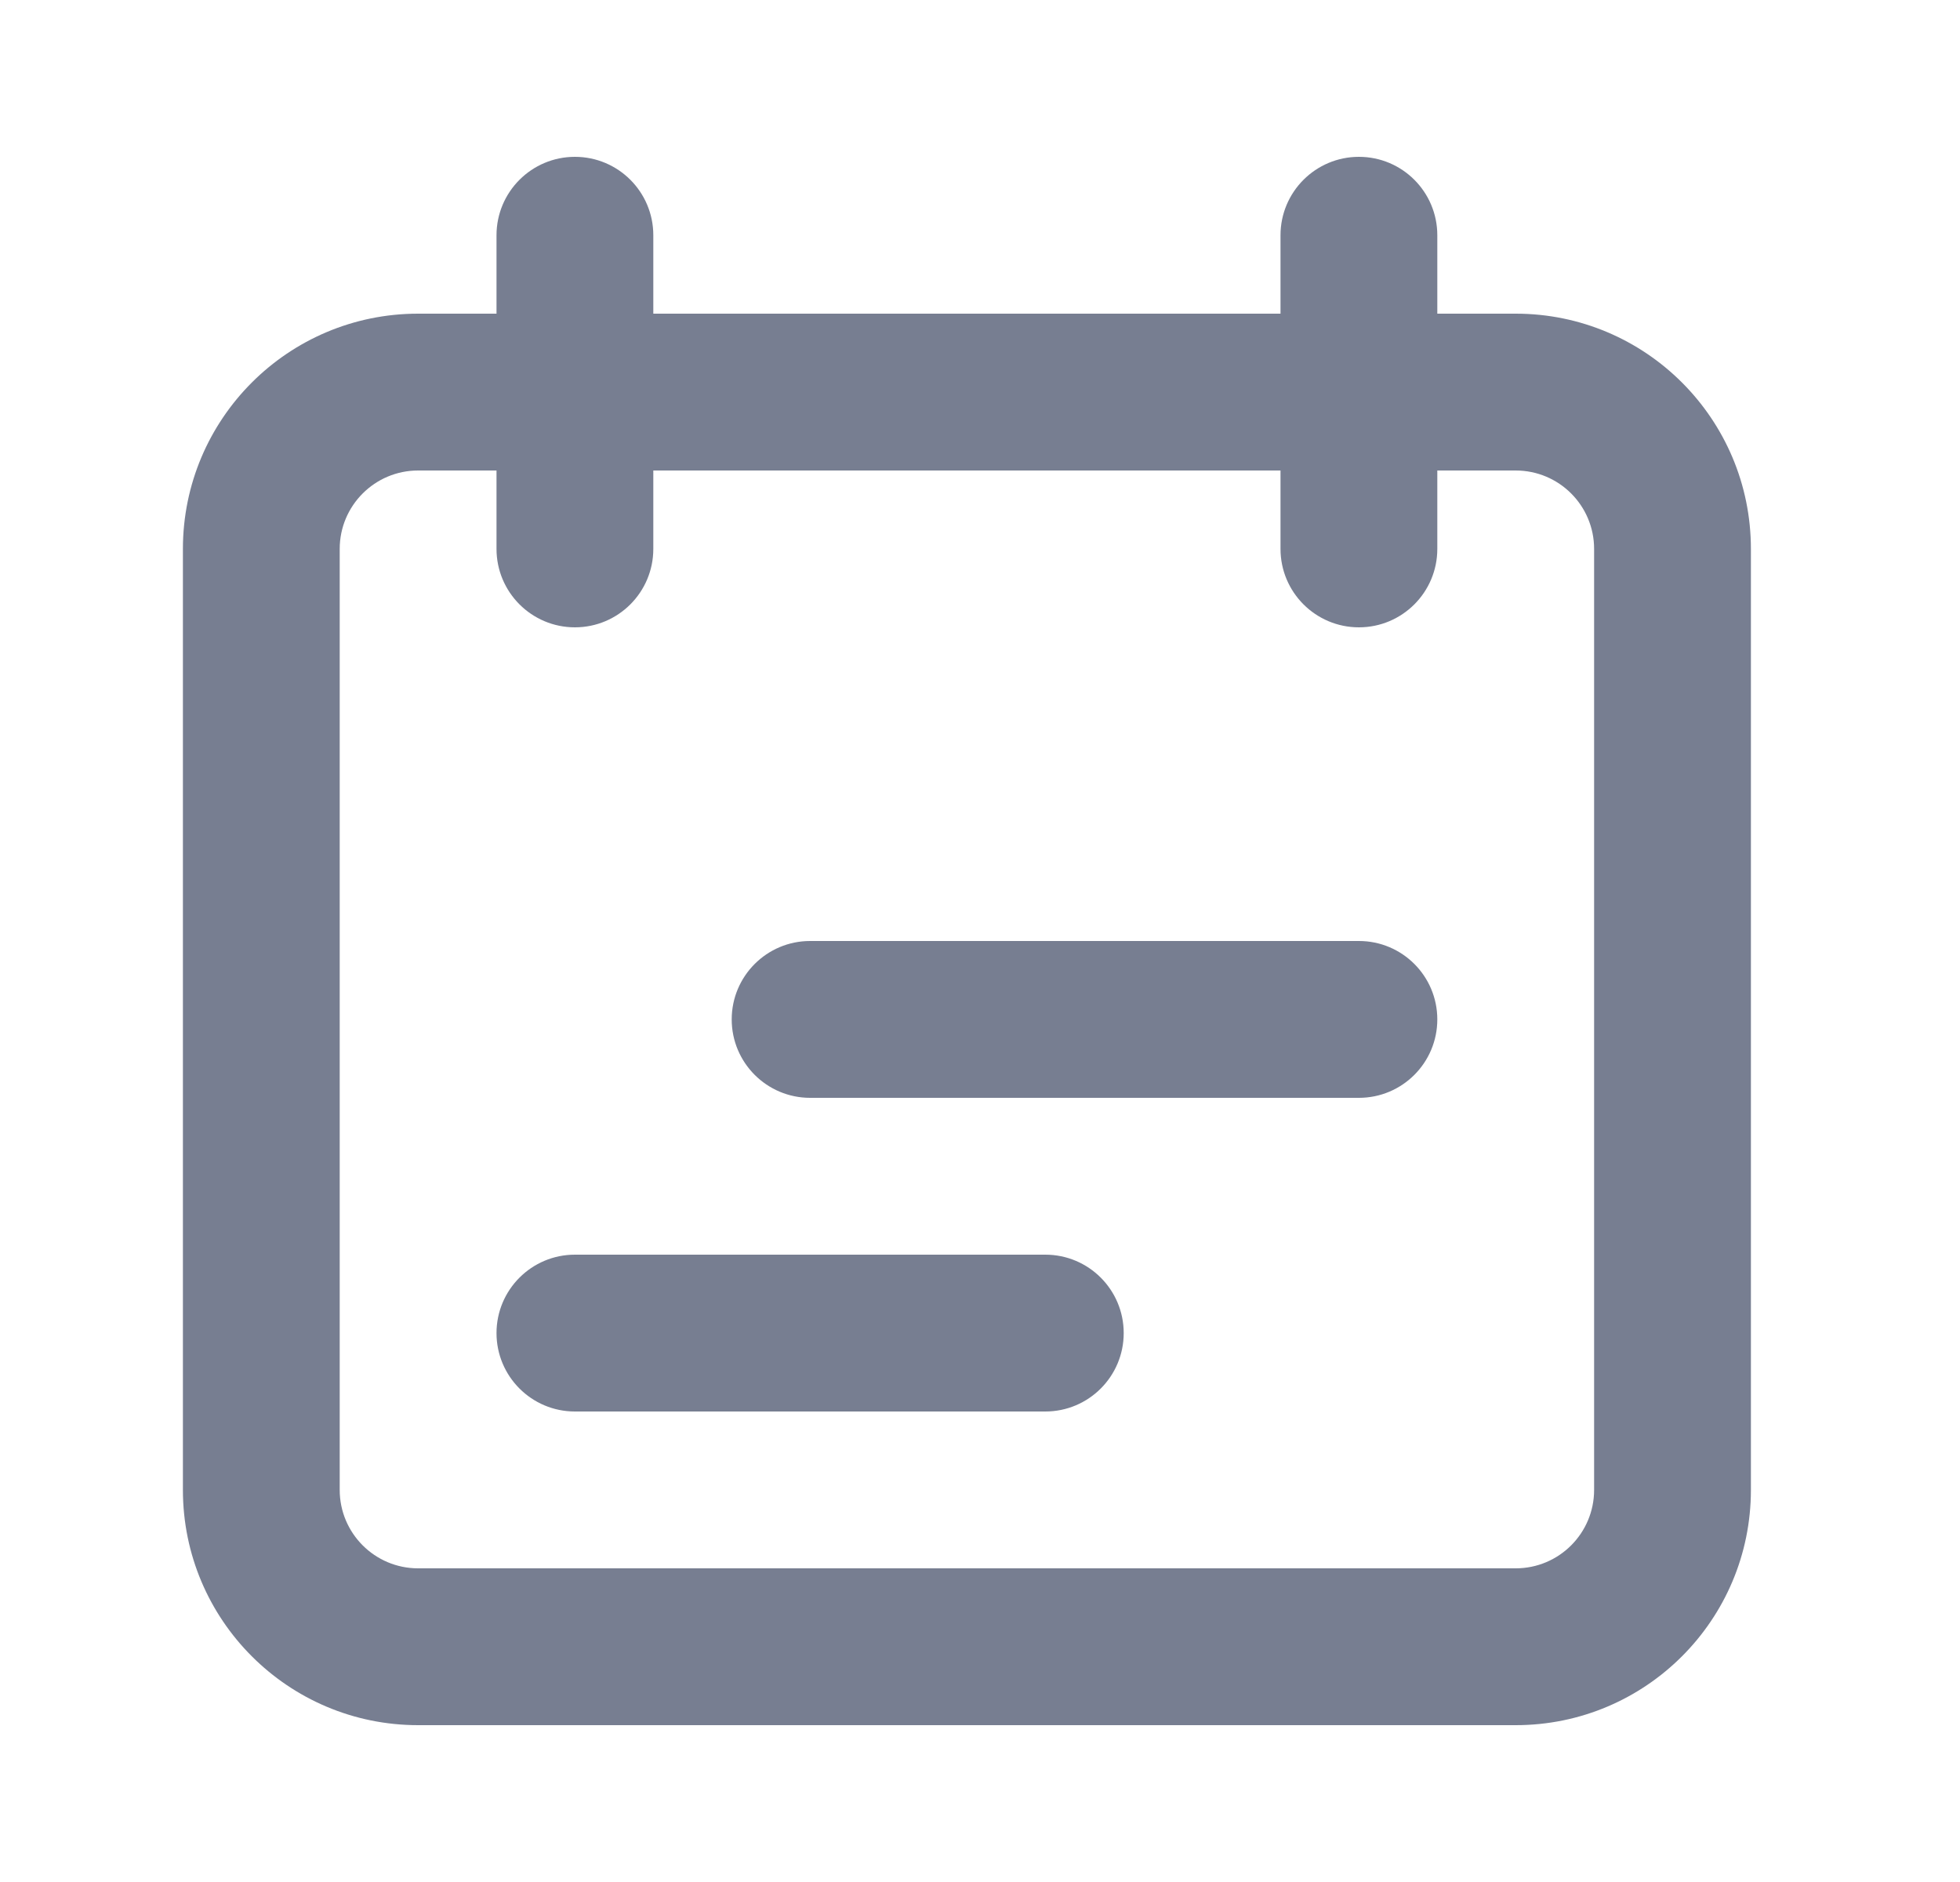 <svg width="25" height="24" viewBox="0 0 25 24" fill="none" xmlns="http://www.w3.org/2000/svg">
<path fill-rule="evenodd" clip-rule="evenodd" d="M19.333 6H5.333C4.781 6 4.333 6.448 4.333 7V19C4.333 19.552 4.781 20 5.333 20H19.333C19.886 20 20.333 19.552 20.333 19V7C20.333 6.448 19.886 6 19.333 6ZM5.333 4C3.676 4 2.333 5.343 2.333 7V19C2.333 20.657 3.676 22 5.333 22H19.333C20.99 22 22.333 20.657 22.333 19V7C22.333 5.343 20.99 4 19.333 4H5.333Z" fill="#777E91"/>
<path fill-rule="evenodd" clip-rule="evenodd" d="M10.333 12C9.781 12 9.333 12.448 9.333 13C9.333 13.552 9.781 14 10.333 14H17.333C17.886 14 18.333 13.552 18.333 13C18.333 12.448 17.886 12 17.333 12H10.333ZM7.333 16C6.781 16 6.333 16.448 6.333 17C6.333 17.552 6.781 18 7.333 18H13.333C13.886 18 14.333 17.552 14.333 17C14.333 16.448 13.886 16 13.333 16H7.333Z" fill="#777E91"/>
<path fill-rule="evenodd" clip-rule="evenodd" d="M7.333 2C6.781 2 6.333 2.448 6.333 3V7C6.333 7.552 6.781 8 7.333 8C7.886 8 8.333 7.552 8.333 7V3C8.333 2.448 7.886 2 7.333 2ZM17.333 2C16.781 2 16.333 2.448 16.333 3V7C16.333 7.552 16.781 8 17.333 8C17.886 8 18.333 7.552 18.333 7V3C18.333 2.448 17.886 2 17.333 2Z" fill="#777E91"/>
</svg>
